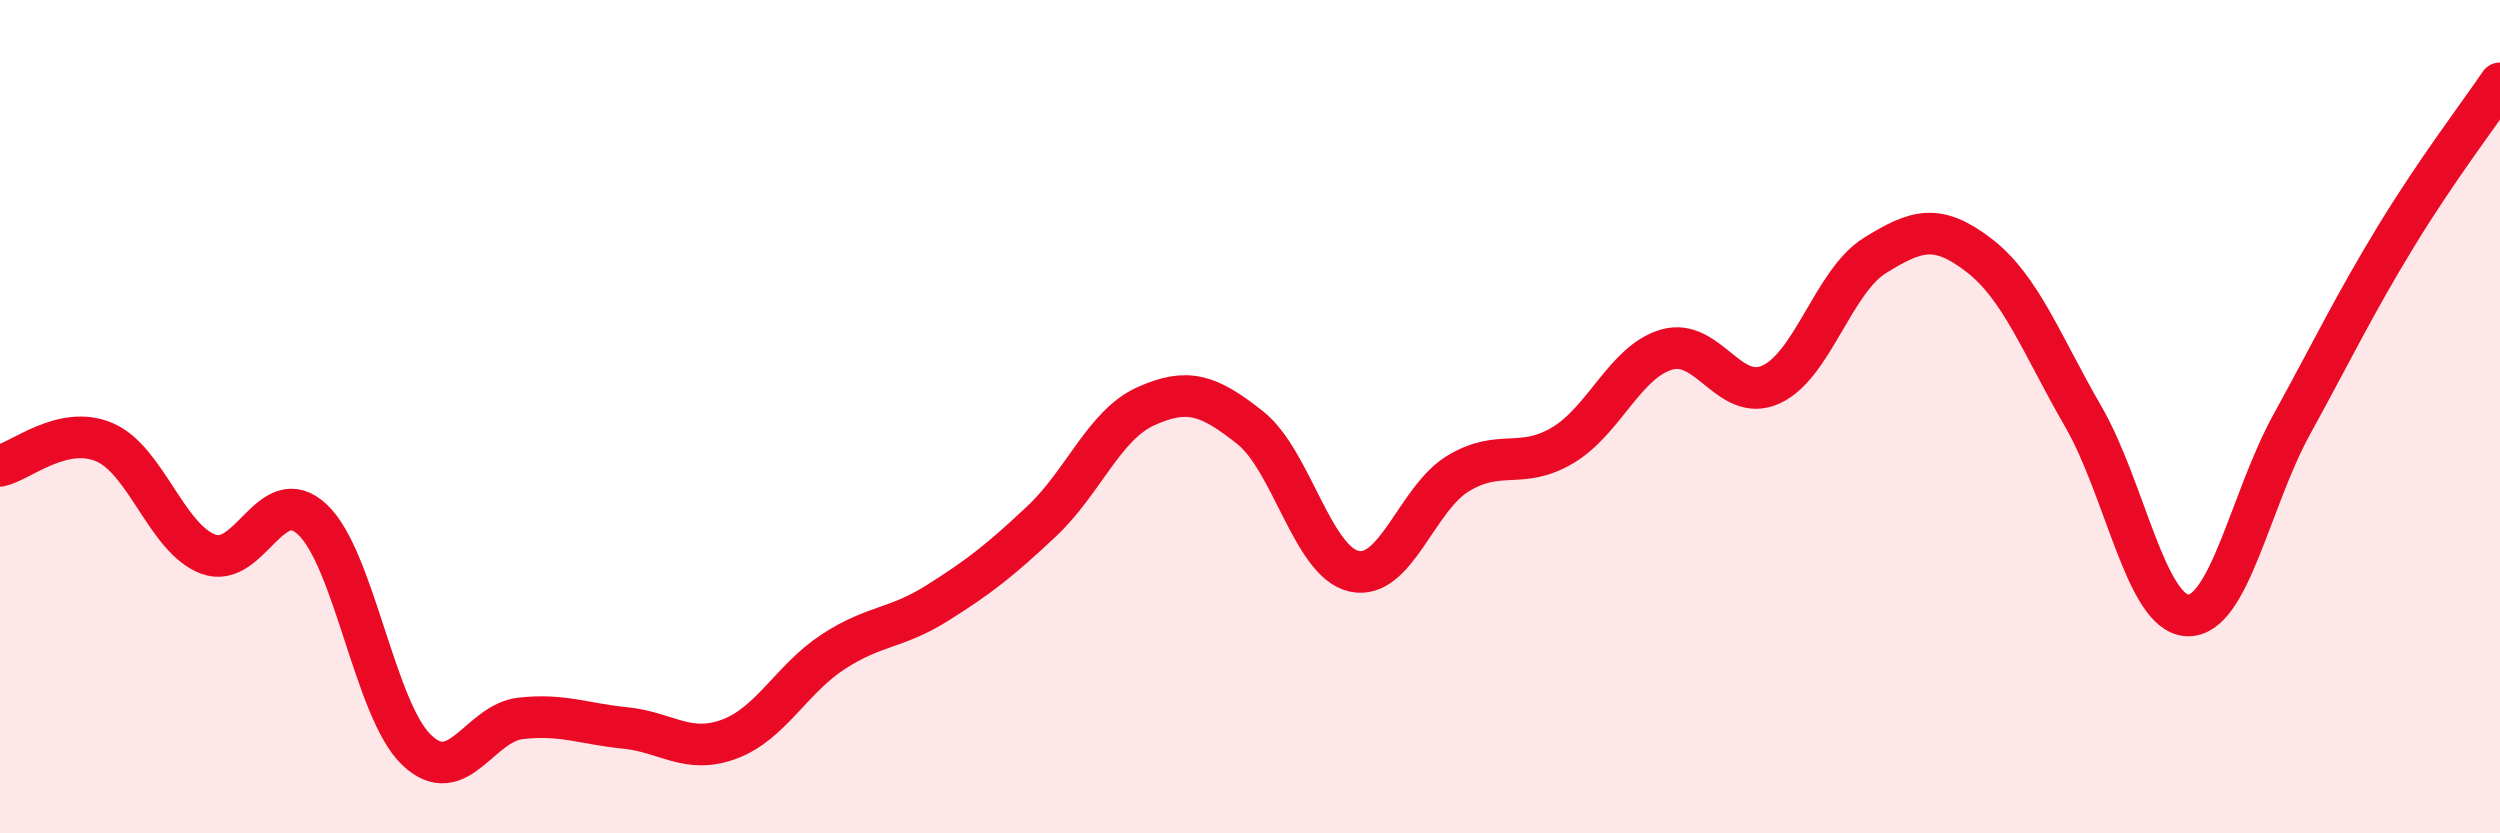 
    <svg width="60" height="20" viewBox="0 0 60 20" xmlns="http://www.w3.org/2000/svg">
      <path
        d="M 0,11.18 C 0.5,11.07 1.5,10.19 2.5,10.61 C 3.5,11.03 4,12.93 5,13.3 C 6,13.67 6.5,11.53 7.5,12.47 C 8.5,13.41 9,17.05 10,18 C 11,18.95 11.5,17.35 12.5,17.24 C 13.5,17.13 14,17.37 15,17.47 C 16,17.57 16.5,18.11 17.5,17.74 C 18.5,17.37 19,16.29 20,15.64 C 21,14.99 21.5,15.1 22.5,14.47 C 23.5,13.84 24,13.45 25,12.51 C 26,11.57 26.5,10.2 27.5,9.75 C 28.5,9.3 29,9.47 30,10.26 C 31,11.05 31.5,13.49 32.5,13.71 C 33.5,13.93 34,11.96 35,11.36 C 36,10.76 36.5,11.28 37.5,10.69 C 38.5,10.1 39,8.68 40,8.39 C 41,8.1 41.5,9.68 42.5,9.23 C 43.5,8.78 44,6.75 45,6.13 C 46,5.51 46.5,5.36 47.5,6.13 C 48.5,6.9 49,8.27 50,10 C 51,11.73 51.5,14.73 52.5,14.77 C 53.5,14.81 54,12.01 55,10.19 C 56,8.37 56.5,7.32 57.5,5.68 C 58.5,4.04 59.5,2.74 60,2L60 20L0 20Z"
        fill="#EB0A25"
        opacity="0.1"
        stroke-linecap="round"
        stroke-linejoin="round"
      />
      <path
        d="M 0,11.18 C 0.5,11.07 1.5,10.19 2.5,10.61 C 3.5,11.03 4,12.93 5,13.3 C 6,13.67 6.5,11.53 7.5,12.47 C 8.5,13.41 9,17.05 10,18 C 11,18.95 11.5,17.35 12.5,17.24 C 13.5,17.13 14,17.37 15,17.47 C 16,17.57 16.5,18.11 17.5,17.74 C 18.5,17.37 19,16.29 20,15.64 C 21,14.99 21.5,15.1 22.5,14.47 C 23.5,13.84 24,13.45 25,12.51 C 26,11.57 26.5,10.2 27.5,9.75 C 28.5,9.3 29,9.47 30,10.26 C 31,11.05 31.5,13.49 32.5,13.71 C 33.5,13.93 34,11.96 35,11.36 C 36,10.76 36.5,11.28 37.5,10.69 C 38.5,10.1 39,8.68 40,8.39 C 41,8.1 41.5,9.68 42.5,9.23 C 43.5,8.78 44,6.75 45,6.13 C 46,5.51 46.5,5.36 47.5,6.13 C 48.5,6.9 49,8.27 50,10 C 51,11.73 51.5,14.73 52.5,14.77 C 53.5,14.81 54,12.01 55,10.19 C 56,8.37 56.5,7.32 57.5,5.68 C 58.5,4.04 59.5,2.74 60,2"
        stroke="#EB0A25"
        stroke-width="1"
        fill="none"
        stroke-linecap="round"
        stroke-linejoin="round"
      />
    </svg>
  